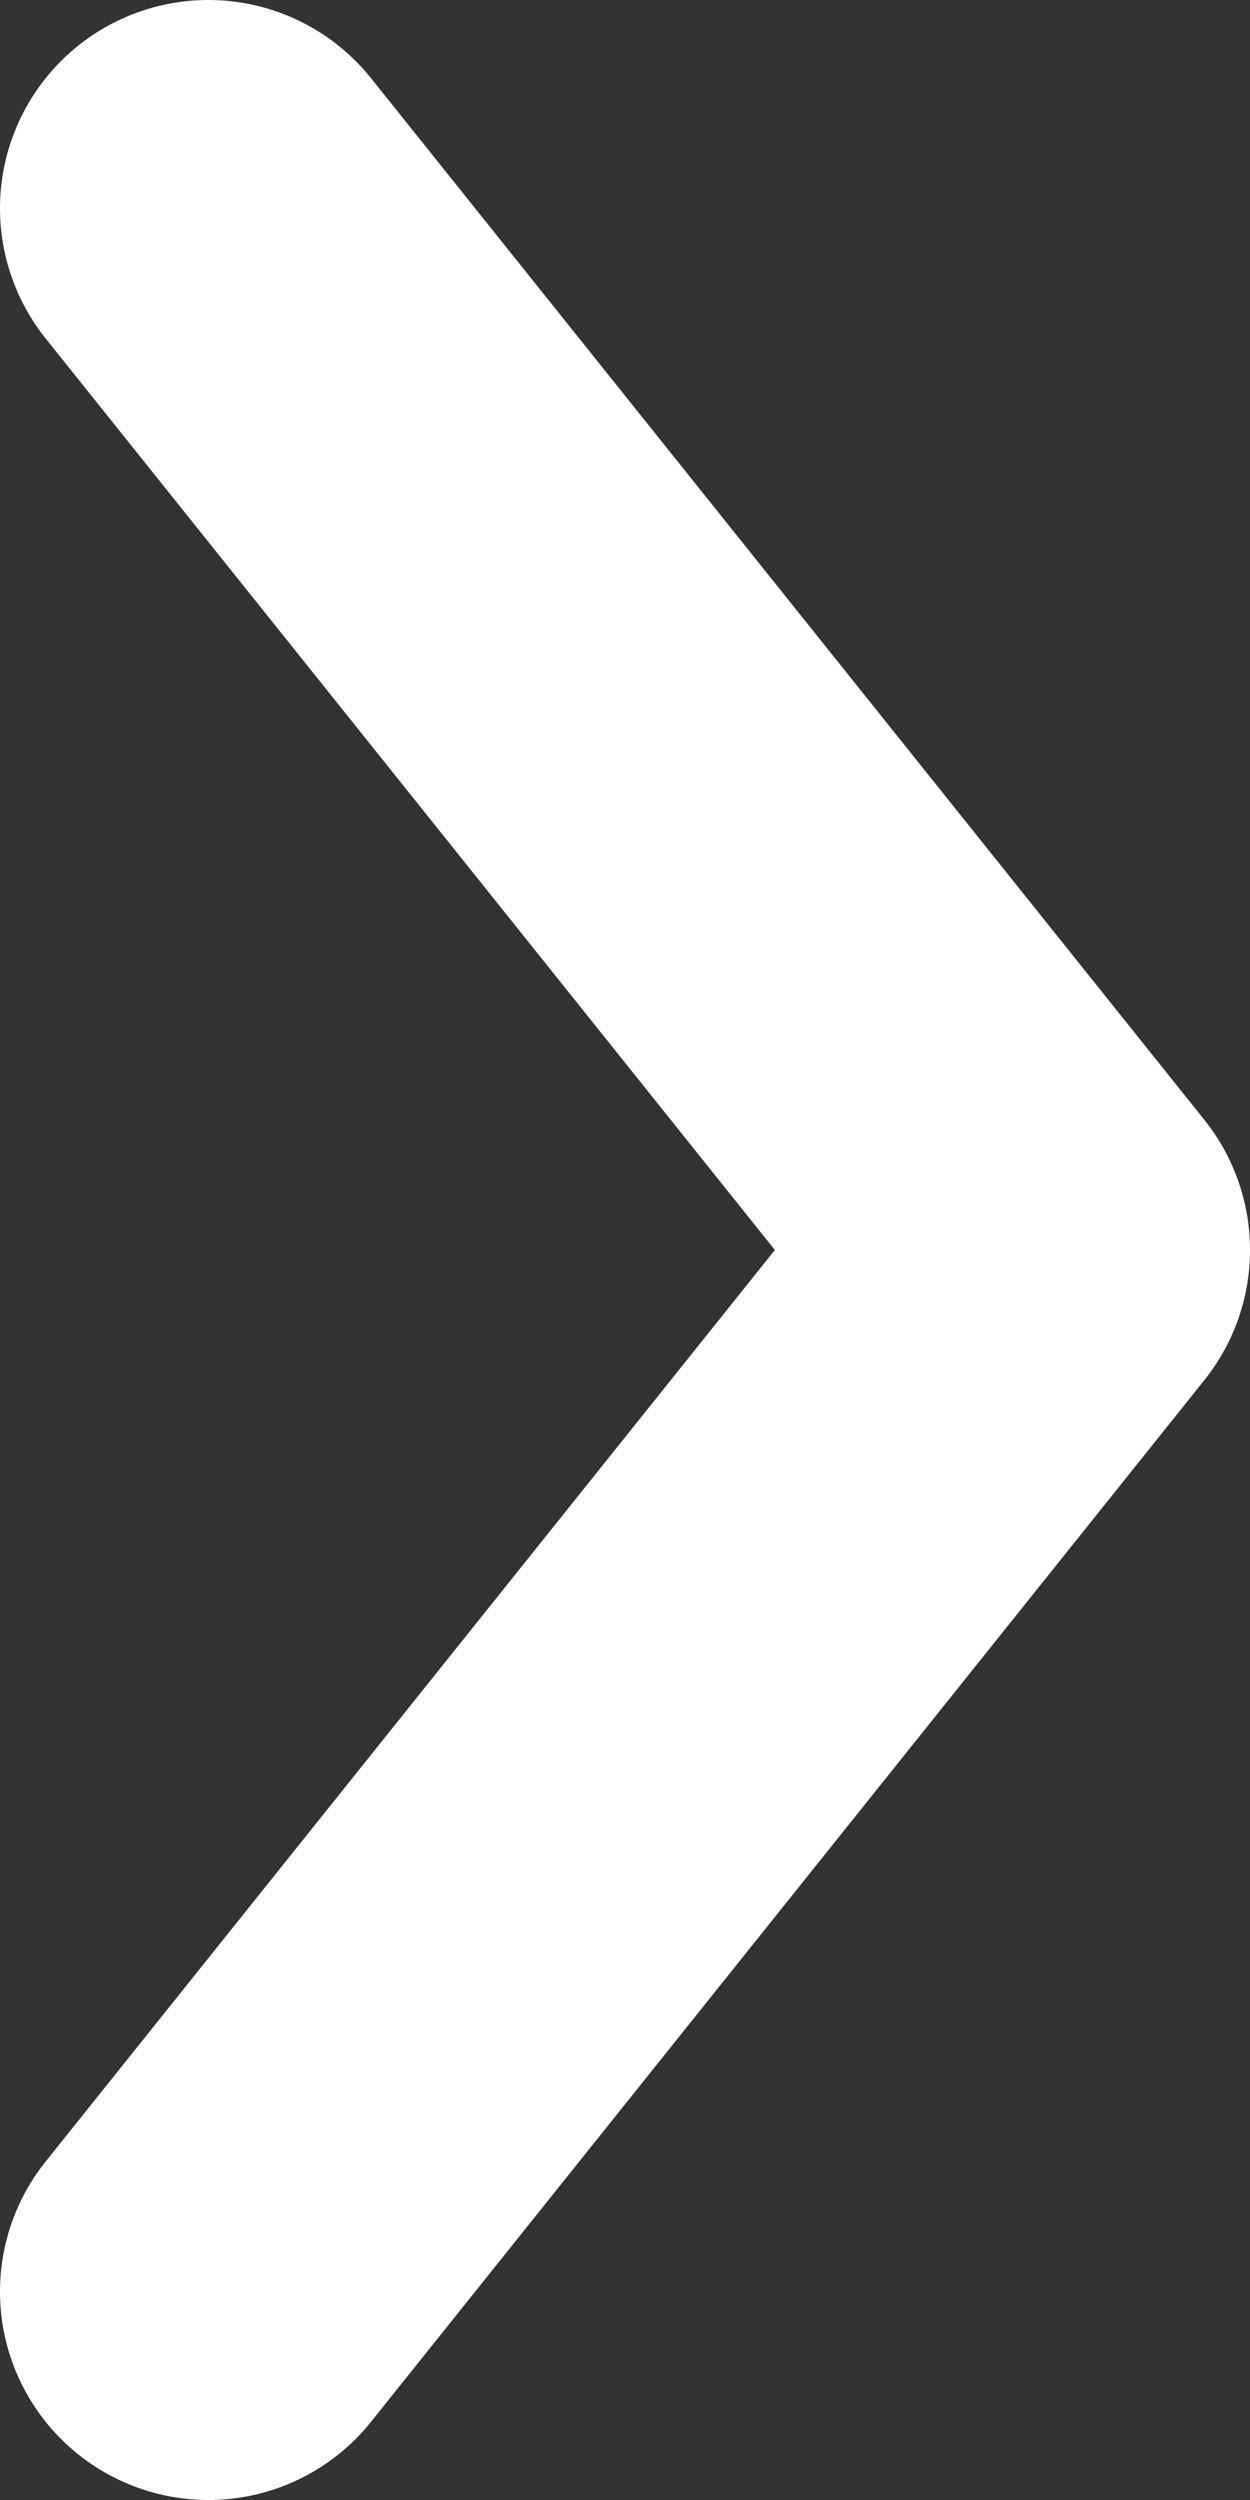 <svg width="6" height="12" viewBox="0 0 6 12" fill="none" xmlns="http://www.w3.org/2000/svg">
<rect x="0" y="0" width="6" height="12" fill="#333333" stroke="none"/>
<path d="M1 1L5 6L1 11" stroke="white" stroke-width="2" stroke-linecap="round" stroke-linejoin="round"/>
</svg>
